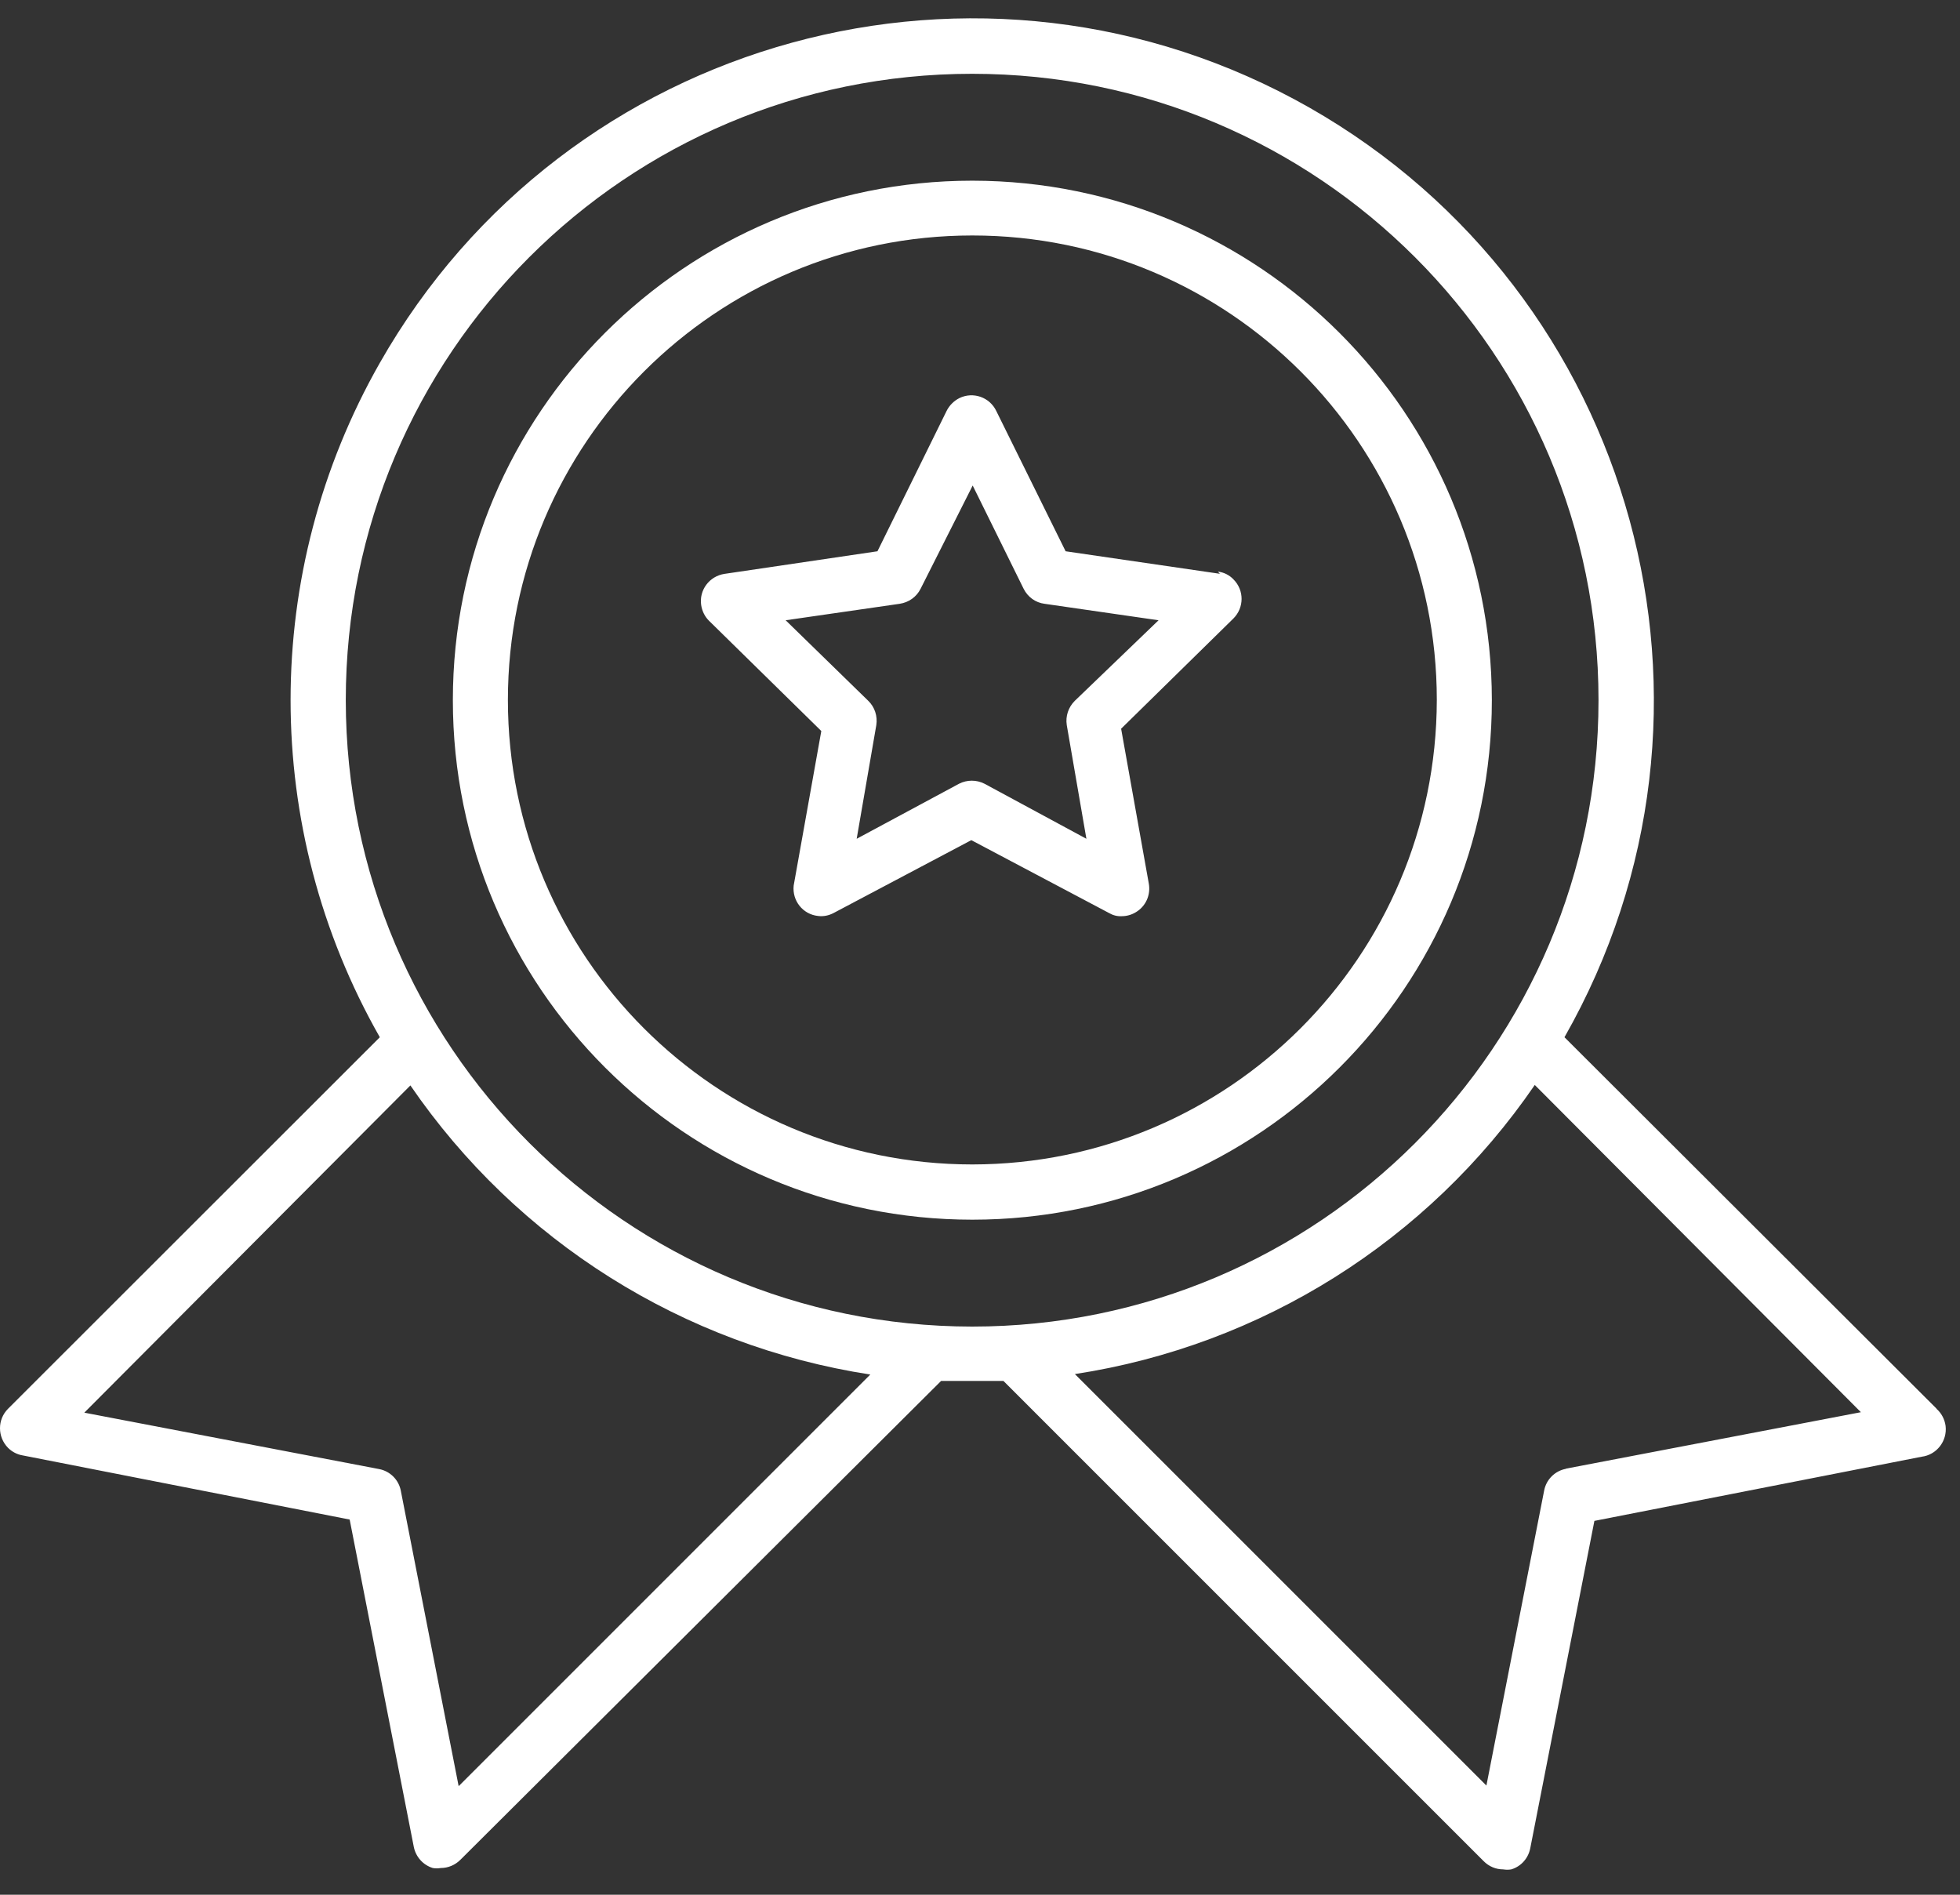 <svg width="60" height="58" viewBox="0 0 60 58" fill="none" xmlns="http://www.w3.org/2000/svg">
<rect x="0" y="0" width="60" height="58" fill="#333333" stroke="none"/>
<g id="Capa 1">
<g id="Group">
<path id="Vector" d="M29.766 5.531C20.979 5.531 13.863 12.654 13.863 21.433C13.863 30.213 20.986 37.336 29.766 37.336C38.546 37.336 45.669 30.213 45.669 21.433C45.662 12.654 38.546 5.538 29.766 5.531ZM29.766 35.645C21.916 35.645 15.548 29.277 15.548 21.427C15.548 13.576 21.916 7.208 29.766 7.208C37.616 7.208 43.984 13.576 43.984 21.427C43.971 29.284 37.609 35.638 29.766 35.645Z" fill="white"/>
<path id="Vector_2" d="M59.286 43.124L47.892 31.751C53.596 21.734 50.094 8.998 40.084 3.294C30.067 -2.403 17.324 1.092 11.627 11.109C7.985 17.505 7.985 25.355 11.627 31.751L0.246 43.124C-0.082 43.453 -0.082 43.984 0.246 44.32C0.365 44.438 0.519 44.522 0.687 44.55L10.704 46.515L12.668 56.539C12.731 56.846 12.955 57.091 13.248 57.182C13.332 57.196 13.409 57.196 13.493 57.182C13.717 57.182 13.933 57.091 14.094 56.93L28.809 42.272H30.717L45.418 56.972C45.578 57.133 45.788 57.224 46.019 57.224C46.103 57.238 46.18 57.238 46.264 57.224C46.564 57.133 46.781 56.888 46.844 56.581L48.808 46.556L58.825 44.592C59.286 44.536 59.615 44.11 59.559 43.648C59.531 43.446 59.433 43.257 59.279 43.124H59.286ZM14.038 54.665L12.27 45.634C12.207 45.298 11.941 45.033 11.606 44.97L2.581 43.243L12.563 33.226C15.828 37.993 20.924 41.195 26.642 42.076L14.045 54.672L14.038 54.665ZM10.585 21.433C10.585 10.843 19.169 2.259 29.759 2.259C40.35 2.259 48.934 10.843 48.934 21.433C48.934 32.024 40.35 40.608 29.759 40.608C19.169 40.601 10.592 32.017 10.585 21.433ZM47.934 44.963C47.599 45.026 47.333 45.291 47.27 45.627L45.502 54.658L32.905 42.062C38.616 41.188 43.712 37.986 46.983 33.212L56.966 43.229L47.941 44.956L47.934 44.963Z" fill="white"/>
<path id="Vector_3" d="M37.361 17.567L32.621 16.875L30.496 12.576C30.293 12.157 29.79 11.982 29.371 12.185C29.203 12.269 29.063 12.409 28.979 12.576L26.861 16.875L22.178 17.567C21.716 17.637 21.395 18.064 21.465 18.525C21.493 18.707 21.576 18.875 21.702 19L25.142 22.377L24.296 27.109C24.247 27.571 24.575 27.99 25.044 28.039C25.211 28.06 25.372 28.025 25.519 27.948L29.734 25.718L33.949 27.948C34.068 28.018 34.201 28.053 34.334 28.046C34.516 28.046 34.683 27.99 34.83 27.885C35.096 27.697 35.228 27.368 35.166 27.039L34.32 22.307L37.759 18.931C38.087 18.602 38.094 18.071 37.759 17.735C37.633 17.602 37.465 17.519 37.284 17.498L37.333 17.554L37.361 17.567ZM32.901 21.454C32.705 21.65 32.614 21.922 32.656 22.195L33.257 25.676L30.14 23.992C29.895 23.866 29.601 23.866 29.357 23.992L26.225 25.676L26.826 22.195C26.868 21.922 26.777 21.643 26.581 21.454L24.051 18.987L27.539 18.483C27.819 18.441 28.056 18.274 28.182 18.022L29.776 14.862L31.335 18.022C31.461 18.274 31.698 18.448 31.978 18.483L35.466 18.987L32.901 21.454Z" fill="white"/>
</g>
</g>
</svg>
